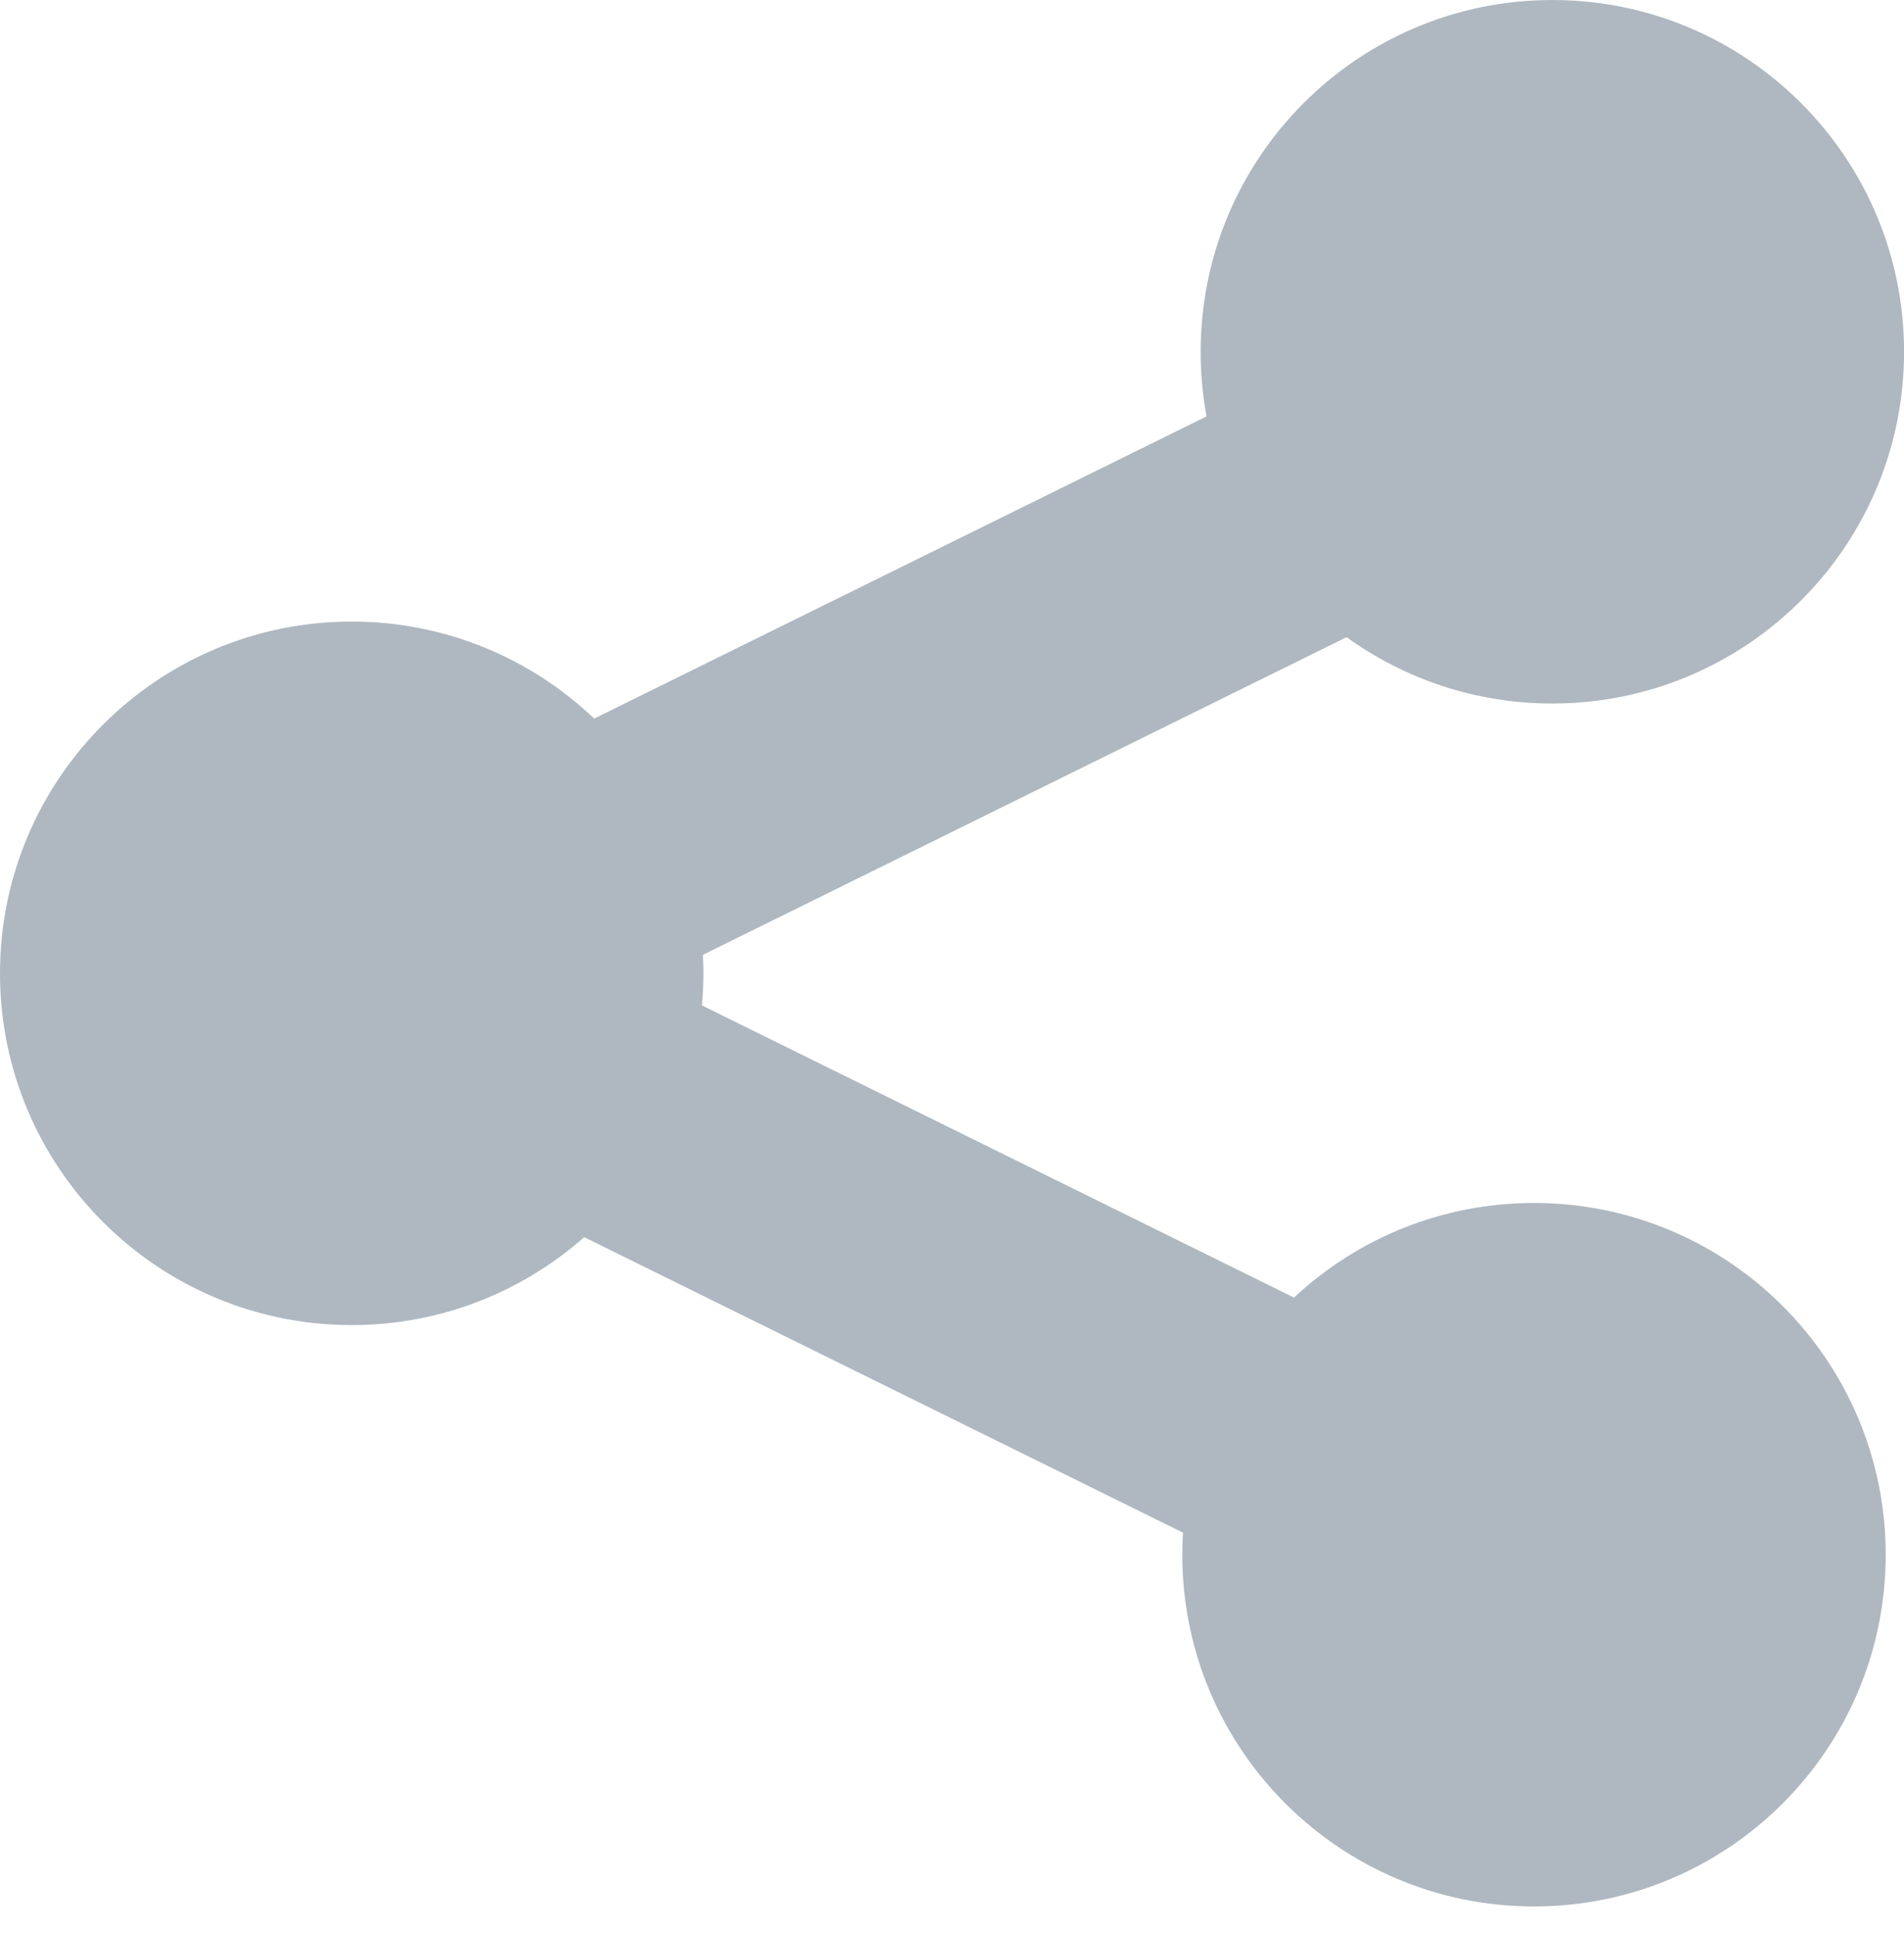 <svg width="64" height="65" viewBox="0 0 64 65" fill="none" xmlns="http://www.w3.org/2000/svg">
<path d="M19.973 24.15L40.556 13.994C40.423 13.278 40.357 12.551 40.358 11.822C40.358 5.294 45.651 0 52.179 0C58.709 0 64.002 5.294 64.002 11.822C64.002 18.351 58.709 23.644 52.179 23.644C49.599 23.644 47.209 22.818 45.264 21.414L23.628 32.09C23.639 32.295 23.645 32.505 23.645 32.712C23.645 33.075 23.627 33.434 23.594 33.79L43.496 43.609C45.608 41.636 48.445 40.43 51.563 40.43C58.091 40.43 63.385 45.722 63.385 52.252C63.385 58.78 58.091 64.073 51.563 64.073C45.035 64.073 39.741 58.78 39.741 52.252C39.741 52.002 39.749 51.754 39.764 51.51L19.637 41.579C17.554 43.417 14.819 44.534 11.823 44.534C5.294 44.534 0 39.24 0 32.712C0 26.183 5.294 20.89 11.823 20.89C14.982 20.89 17.853 22.131 19.973 24.151L19.973 24.15Z" fill="#AFB8C0"/>
</svg>
